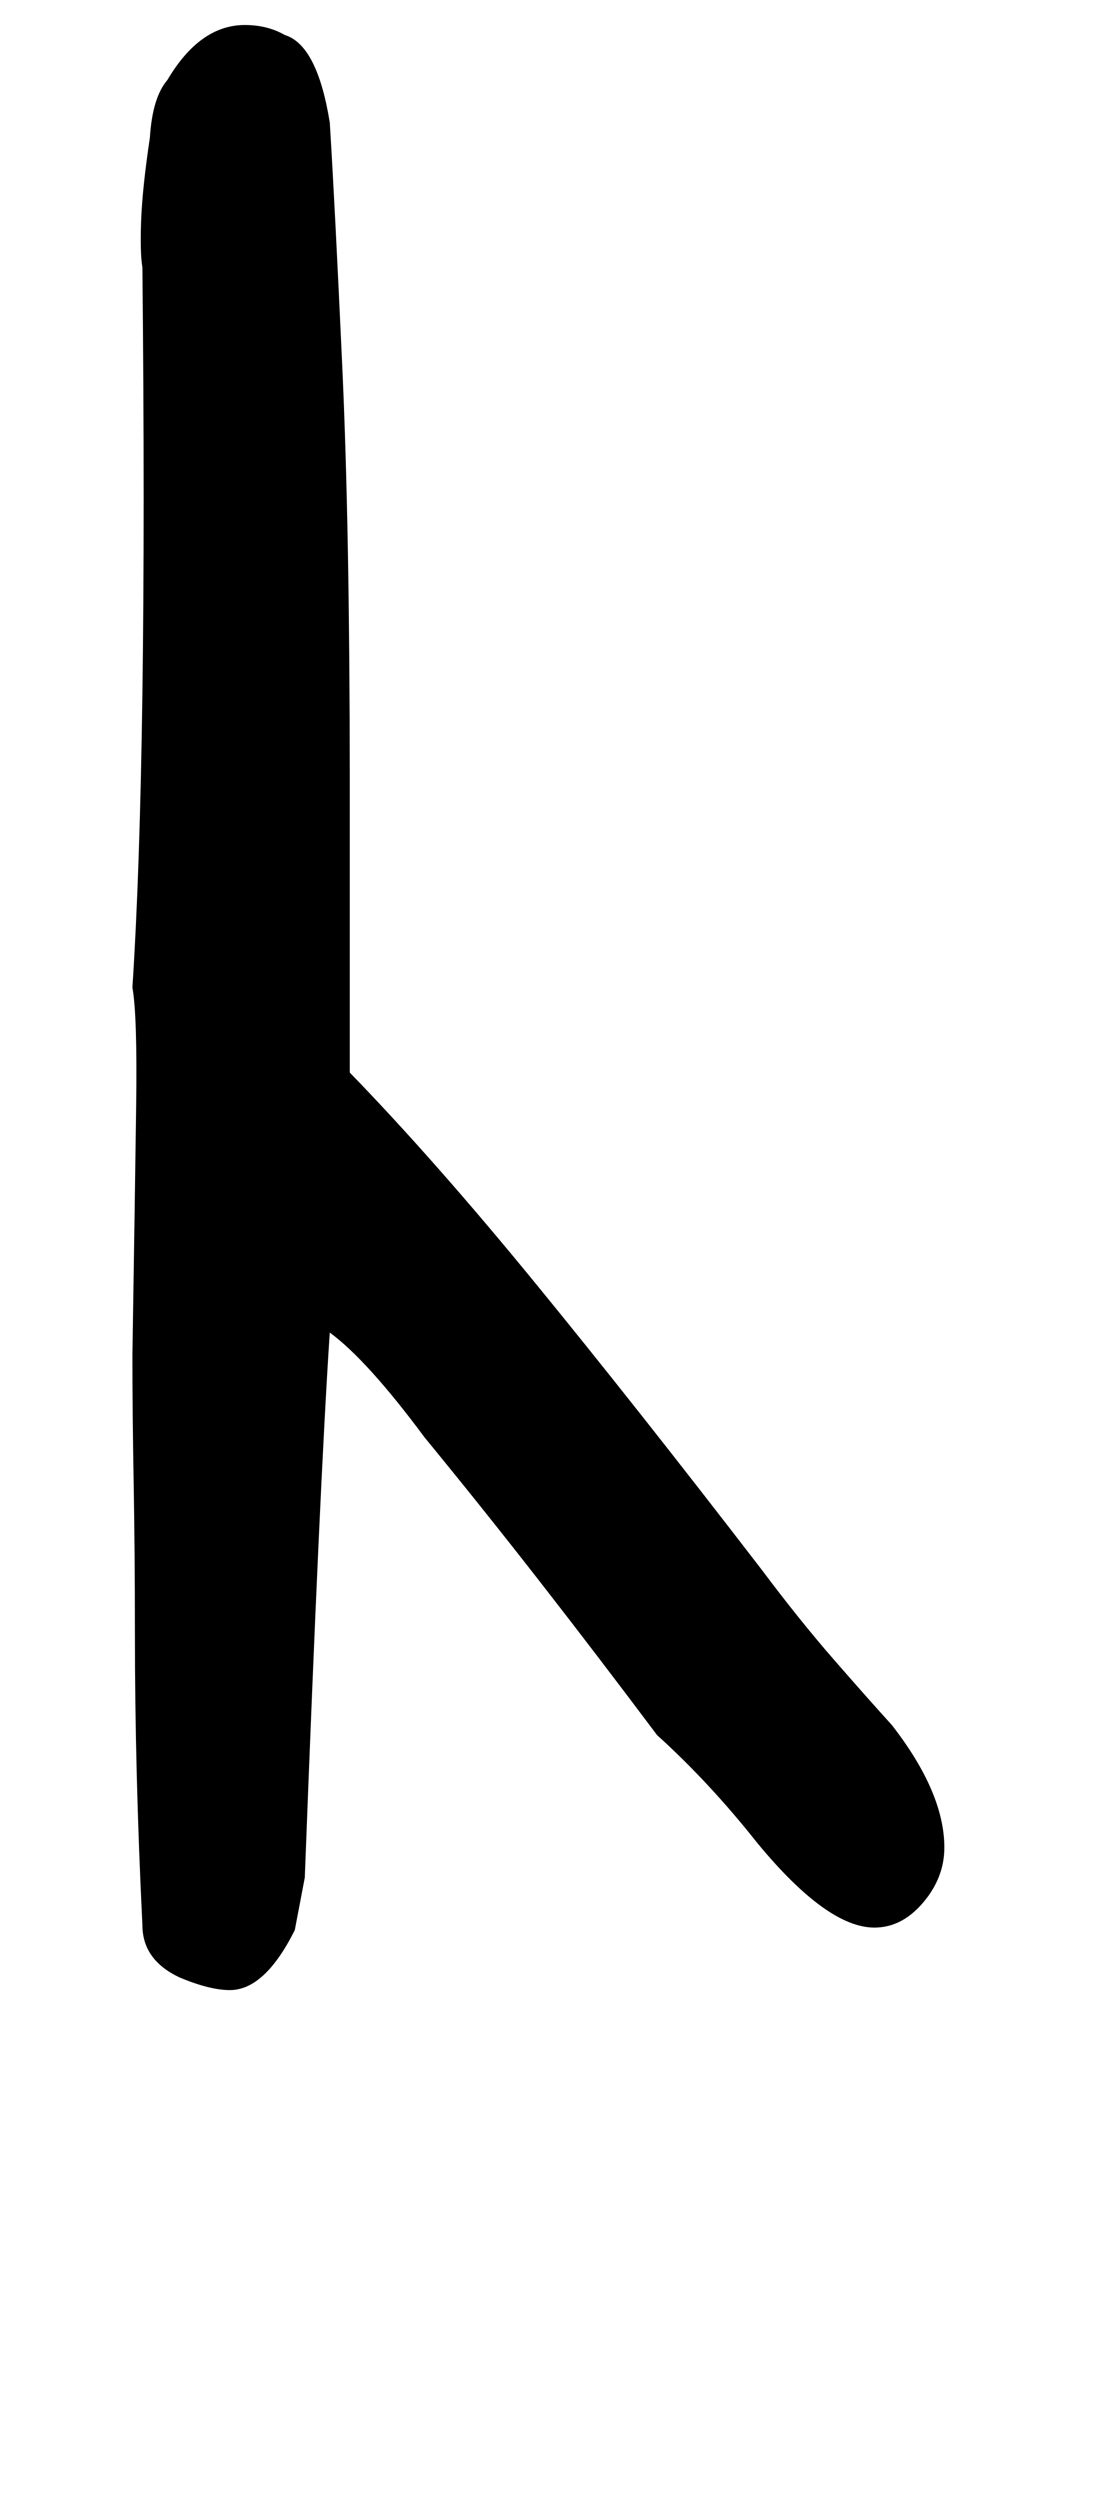 <!-- Generated by IcoMoon.io -->
<svg version="1.1" xmlns="http://www.w3.org/2000/svg" width="14" height="32" viewBox="0 0 14 32">
<title>aacute</title>
<path d="M8.416 22.208q-0.768-1.024-1.504-1.968t-1.472-1.84q-0.736-0.992-1.216-1.344-0.064 0.96-0.144 2.704t-0.176 4.272l-0.128 0.672q-0.384 0.768-0.832 0.768-0.256 0-0.64-0.16-0.48-0.224-0.48-0.672-0.096-1.952-0.096-3.744 0-1.024-0.016-1.92t-0.016-1.632q0.032-2.016 0.048-3.184t-0.048-1.52q0.096-1.472 0.128-3.76t0-5.456q-0.032-0.192-0.016-0.608t0.112-1.056q0.032-0.512 0.224-0.736 0.416-0.704 0.992-0.704 0.288 0 0.512 0.128 0.416 0.128 0.576 1.12 0.064 1.024 0.16 3.12t0.096 5.296v3.744q1.088 1.12 2.384 2.704t2.896 3.664q0.48 0.64 0.912 1.136t0.752 0.848q0.672 0.864 0.672 1.568 0 0.384-0.272 0.704t-0.624 0.32q-0.608 0-1.504-1.088-0.608-0.768-1.28-1.376z"></path>
</svg>
